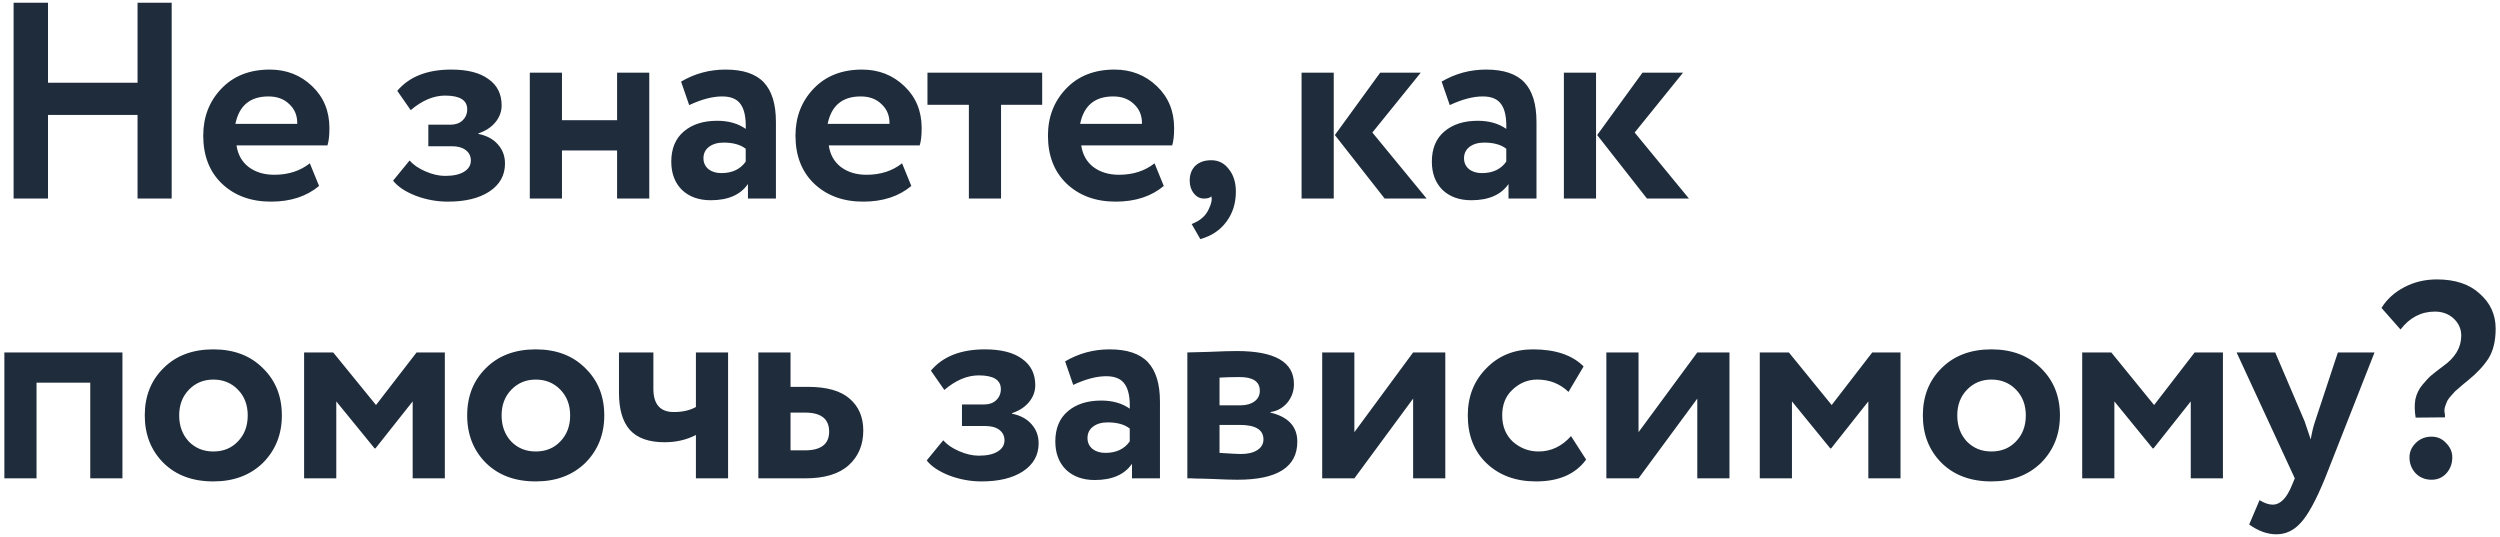 <?xml version="1.0" encoding="UTF-8"?> <svg xmlns="http://www.w3.org/2000/svg" width="554" height="119" viewBox="0 0 554 119" fill="none"><path d="M38.044 44H30.48V25.462H10.64V44H3.014V0.6H10.64V18.332H30.48V0.6H38.044V44ZM68.659 36.188L70.705 41.21C67.936 43.525 64.381 44.682 60.041 44.682C55.577 44.682 51.94 43.339 49.129 40.652C46.401 38.007 45.037 34.473 45.037 30.05C45.037 25.917 46.38 22.445 49.067 19.634C51.754 16.823 55.329 15.418 59.793 15.418C63.472 15.418 66.592 16.637 69.155 19.076C71.718 21.515 72.999 24.615 72.999 28.376C72.999 30.029 72.854 31.311 72.565 32.22H52.415C52.704 34.245 53.593 35.837 55.081 36.994C56.61 38.151 58.512 38.73 60.785 38.73C63.885 38.73 66.51 37.883 68.659 36.188ZM59.483 21.37C55.432 21.37 52.994 23.395 52.167 27.446H65.869C65.91 25.669 65.332 24.222 64.133 23.106C62.976 21.949 61.426 21.37 59.483 21.37ZM99.258 44.682C96.82 44.682 94.443 44.248 92.128 43.38C89.814 42.471 88.14 41.355 87.106 40.032L90.764 35.568C91.591 36.519 92.769 37.325 94.298 37.986C95.828 38.647 97.274 38.978 98.638 38.978C100.457 38.978 101.862 38.668 102.854 38.048C103.846 37.428 104.342 36.601 104.342 35.568C104.342 34.617 103.97 33.853 103.226 33.274C102.482 32.695 101.449 32.406 100.126 32.406H94.918V27.632H99.816C100.932 27.632 101.821 27.322 102.482 26.702C103.185 26.041 103.536 25.214 103.536 24.222C103.536 22.197 101.904 21.184 98.638 21.184C96.076 21.184 93.534 22.259 91.012 24.408L88.036 20.13C90.682 16.989 94.67 15.418 100.002 15.418C103.598 15.418 106.347 16.121 108.248 17.526C110.191 18.89 111.162 20.833 111.162 23.354C111.162 24.718 110.708 25.958 109.798 27.074C108.889 28.19 107.628 29.017 106.016 29.554V29.678C107.876 30.05 109.323 30.835 110.356 32.034C111.39 33.191 111.906 34.597 111.906 36.25C111.906 38.854 110.749 40.921 108.434 42.45C106.161 43.938 103.102 44.682 99.258 44.682ZM143.878 44H136.748V33.336H124.534V44H117.404V16.1H124.534V26.64H136.748V16.1H143.878V44ZM152.725 23.292L150.927 18.084C153.944 16.307 157.23 15.418 160.785 15.418C164.67 15.418 167.502 16.369 169.279 18.27C171.056 20.171 171.945 23.085 171.945 27.012V44H165.745V40.776C164.092 43.173 161.343 44.372 157.499 44.372C154.854 44.372 152.725 43.607 151.113 42.078C149.542 40.507 148.757 38.42 148.757 35.816C148.757 32.923 149.687 30.691 151.547 29.12C153.407 27.549 155.866 26.764 158.925 26.764C161.446 26.764 163.554 27.363 165.249 28.562C165.332 26.082 164.96 24.263 164.133 23.106C163.348 21.949 161.984 21.37 160.041 21.37C157.892 21.37 155.453 22.011 152.725 23.292ZM159.855 38.358C162.252 38.358 164.05 37.511 165.249 35.816V32.964C164.092 32.055 162.459 31.6 160.351 31.6C159.028 31.6 157.954 31.91 157.127 32.53C156.3 33.15 155.887 33.997 155.887 35.072C155.887 36.064 156.259 36.87 157.003 37.49C157.747 38.069 158.698 38.358 159.855 38.358ZM199.9 36.188L201.946 41.21C199.177 43.525 195.622 44.682 191.282 44.682C186.818 44.682 183.181 43.339 180.37 40.652C177.642 38.007 176.278 34.473 176.278 30.05C176.278 25.917 177.622 22.445 180.308 19.634C182.995 16.823 186.57 15.418 191.034 15.418C194.713 15.418 197.834 16.637 200.396 19.076C202.959 21.515 204.24 24.615 204.24 28.376C204.24 30.029 204.096 31.311 203.806 32.22H183.656C183.946 34.245 184.834 35.837 186.322 36.994C187.852 38.151 189.753 38.73 192.026 38.73C195.126 38.73 197.751 37.883 199.9 36.188ZM190.724 21.37C186.674 21.37 184.235 23.395 183.408 27.446H197.11C197.152 25.669 196.573 24.222 195.374 23.106C194.217 21.949 192.667 21.37 190.724 21.37ZM214.702 23.23H205.526V16.1H230.946V23.23H221.832V44H214.702V23.23ZM255.848 36.188L257.894 41.21C255.125 43.525 251.57 44.682 247.23 44.682C242.766 44.682 239.129 43.339 236.318 40.652C233.59 38.007 232.226 34.473 232.226 30.05C232.226 25.917 233.569 22.445 236.256 19.634C238.943 16.823 242.518 15.418 246.982 15.418C250.661 15.418 253.781 16.637 256.344 19.076C258.907 21.515 260.188 24.615 260.188 28.376C260.188 30.029 260.043 31.311 259.754 32.22H239.604C239.893 34.245 240.782 35.837 242.27 36.994C243.799 38.151 245.701 38.73 247.974 38.73C251.074 38.73 253.699 37.883 255.848 36.188ZM246.672 21.37C242.621 21.37 240.183 23.395 239.356 27.446H253.058C253.099 25.669 252.521 24.222 251.322 23.106C250.165 21.949 248.615 21.37 246.672 21.37ZM263.637 40.032C263.637 38.668 264.05 37.573 264.877 36.746C265.745 35.919 266.923 35.506 268.411 35.506C270.023 35.506 271.325 36.167 272.317 37.49C273.35 38.771 273.867 40.425 273.867 42.45C273.867 45.054 273.164 47.286 271.759 49.146C270.395 51.006 268.473 52.287 265.993 52.99L264.071 49.642C265.931 48.939 267.191 47.844 267.853 46.356C268.473 45.075 268.659 44.124 268.411 43.504C268.163 43.835 267.625 44 266.799 44C265.931 44 265.187 43.628 264.567 42.884C263.947 42.099 263.637 41.148 263.637 40.032ZM305.85 16.1H314.84L304.114 29.368L316.142 44H306.842L295.806 29.926L305.85 16.1ZM295.558 44H288.428V16.1H295.558V44ZM321.266 23.292L319.468 18.084C322.485 16.307 325.771 15.418 329.326 15.418C333.211 15.418 336.042 16.369 337.82 18.27C339.597 20.171 340.486 23.085 340.486 27.012V44H334.286V40.776C332.632 43.173 329.884 44.372 326.04 44.372C323.394 44.372 321.266 43.607 319.654 42.078C318.083 40.507 317.298 38.42 317.298 35.816C317.298 32.923 318.228 30.691 320.088 29.12C321.948 27.549 324.407 26.764 327.466 26.764C329.987 26.764 332.095 27.363 333.79 28.562C333.872 26.082 333.5 24.263 332.674 23.106C331.888 21.949 330.524 21.37 328.582 21.37C326.432 21.37 323.994 22.011 321.266 23.292ZM328.396 38.358C330.793 38.358 332.591 37.511 333.79 35.816V32.964C332.632 32.055 331 31.6 328.892 31.6C327.569 31.6 326.494 31.91 325.668 32.53C324.841 33.15 324.428 33.997 324.428 35.072C324.428 36.064 324.8 36.87 325.544 37.49C326.288 38.069 327.238 38.358 328.396 38.358ZM363.977 16.1H372.967L362.241 29.368L374.269 44H364.969L353.933 29.926L363.977 16.1ZM353.685 44H346.555V16.1H353.685V44ZM27.132 106H20.002V84.796H8.098V106H0.968V78.1H27.132V106ZM36.234 102.59C33.465 99.821 32.08 96.307 32.08 92.05C32.08 87.793 33.465 84.3 36.234 81.572C39.003 78.803 42.682 77.418 47.27 77.418C51.817 77.418 55.475 78.803 58.244 81.572C61.055 84.3 62.46 87.793 62.46 92.05C62.46 96.266 61.055 99.779 58.244 102.59C55.433 105.318 51.775 106.682 47.27 106.682C42.682 106.682 39.003 105.318 36.234 102.59ZM41.876 86.346C40.429 87.834 39.706 89.735 39.706 92.05C39.706 94.365 40.409 96.287 41.814 97.816C43.261 99.304 45.079 100.048 47.27 100.048C49.502 100.048 51.321 99.304 52.726 97.816C54.173 96.328 54.896 94.406 54.896 92.05C54.896 89.735 54.173 87.834 52.726 86.346C51.279 84.858 49.461 84.114 47.27 84.114C45.121 84.114 43.323 84.858 41.876 86.346ZM74.52 106H67.39V78.1H73.838L83.324 89.756L92.314 78.1H98.576V106H91.446V88.95L83.2 99.366H83.014L74.52 88.95V106ZM107.682 102.59C104.912 99.821 103.528 96.307 103.528 92.05C103.528 87.793 104.912 84.3 107.682 81.572C110.451 78.803 114.13 77.418 118.718 77.418C123.264 77.418 126.922 78.803 129.692 81.572C132.502 84.3 133.908 87.793 133.908 92.05C133.908 96.266 132.502 99.779 129.692 102.59C126.881 105.318 123.223 106.682 118.718 106.682C114.13 106.682 110.451 105.318 107.682 102.59ZM113.324 86.346C111.877 87.834 111.154 89.735 111.154 92.05C111.154 94.365 111.856 96.287 113.262 97.816C114.708 99.304 116.527 100.048 118.718 100.048C120.95 100.048 122.768 99.304 124.174 97.816C125.62 96.328 126.344 94.406 126.344 92.05C126.344 89.735 125.62 87.834 124.174 86.346C122.727 84.858 120.908 84.114 118.718 84.114C116.568 84.114 114.77 84.858 113.324 86.346ZM154.214 78.1H161.344V106H154.214V96.39C152.147 97.465 149.833 98.002 147.27 98.002C143.798 98.002 141.235 97.093 139.582 95.274C137.97 93.455 137.164 90.707 137.164 87.028V78.1H144.79V86.16C144.79 89.591 146.299 91.306 149.316 91.306C151.259 91.306 152.891 90.934 154.214 90.19V78.1ZM178.469 106H168.053V78.1H175.183V85.726H179.027C183.202 85.726 186.281 86.594 188.265 88.33C190.29 90.066 191.303 92.422 191.303 95.398C191.303 98.581 190.228 101.143 188.079 103.086C185.93 105.029 182.726 106 178.469 106ZM178.407 91.43H175.183V99.8H178.345C181.941 99.8 183.739 98.415 183.739 95.646C183.739 92.835 181.962 91.43 178.407 91.43ZM217.511 106.682C215.073 106.682 212.696 106.248 210.381 105.38C208.067 104.471 206.393 103.355 205.359 102.032L209.017 97.568C209.844 98.519 211.022 99.325 212.551 99.986C214.081 100.647 215.527 100.978 216.891 100.978C218.71 100.978 220.115 100.668 221.107 100.048C222.099 99.428 222.595 98.601 222.595 97.568C222.595 96.617 222.223 95.853 221.479 95.274C220.735 94.695 219.702 94.406 218.379 94.406H213.171V89.632H218.069C219.185 89.632 220.074 89.322 220.735 88.702C221.438 88.041 221.789 87.214 221.789 86.222C221.789 84.197 220.157 83.184 216.891 83.184C214.329 83.184 211.787 84.259 209.265 86.408L206.289 82.13C208.935 78.989 212.923 77.418 218.255 77.418C221.851 77.418 224.6 78.121 226.501 79.526C228.444 80.89 229.415 82.833 229.415 85.354C229.415 86.718 228.961 87.958 228.051 89.074C227.142 90.19 225.881 91.017 224.269 91.554V91.678C226.129 92.05 227.576 92.835 228.609 94.034C229.643 95.191 230.159 96.597 230.159 98.25C230.159 100.854 229.002 102.921 226.687 104.45C224.414 105.938 221.355 106.682 217.511 106.682ZM237.827 85.292L236.029 80.084C239.047 78.307 242.333 77.418 245.887 77.418C249.773 77.418 252.604 78.369 254.381 80.27C256.159 82.171 257.047 85.085 257.047 89.012V106H250.847V102.776C249.194 105.173 246.445 106.372 242.601 106.372C239.956 106.372 237.827 105.607 236.215 104.078C234.645 102.507 233.859 100.42 233.859 97.816C233.859 94.923 234.789 92.691 236.649 91.12C238.509 89.549 240.969 88.764 244.027 88.764C246.549 88.764 248.657 89.363 250.351 90.562C250.434 88.082 250.062 86.263 249.235 85.106C248.45 83.949 247.086 83.37 245.143 83.37C242.994 83.37 240.555 84.011 237.827 85.292ZM244.957 100.358C247.355 100.358 249.153 99.511 250.351 97.816V94.964C249.194 94.055 247.561 93.6 245.453 93.6C244.131 93.6 243.056 93.91 242.229 94.53C241.403 95.15 240.989 95.997 240.989 97.072C240.989 98.064 241.361 98.87 242.105 99.49C242.849 100.069 243.8 100.358 244.957 100.358ZM263.117 106V78.1C263.489 78.1 265.059 78.059 267.829 77.976C270.639 77.852 272.727 77.79 274.091 77.79C282.523 77.79 286.739 80.229 286.739 85.106C286.739 86.677 286.243 88.061 285.251 89.26C284.259 90.417 283.019 91.099 281.531 91.306V91.43C285.499 92.381 287.483 94.53 287.483 97.878C287.483 103.499 283.06 106.31 274.215 106.31C272.933 106.31 270.97 106.248 268.325 106.124C267.663 106.124 266.899 106.103 266.031 106.062C265.204 106.062 264.563 106.041 264.109 106C263.695 106 263.365 106 263.117 106ZM274.711 94.158H270.247V100.358C272.727 100.523 274.297 100.606 274.959 100.606C276.529 100.606 277.749 100.317 278.617 99.738C279.526 99.159 279.981 98.374 279.981 97.382C279.981 95.233 278.224 94.158 274.711 94.158ZM274.711 83.556C273.057 83.556 271.569 83.597 270.247 83.68V89.818H274.897C276.178 89.818 277.211 89.529 277.997 88.95C278.782 88.371 279.175 87.586 279.175 86.594C279.175 84.569 277.687 83.556 274.711 83.556ZM313.148 88.33L300.128 106H292.998V78.1H300.128V95.77L313.148 78.1H320.278V106H313.148V88.33ZM348.138 96.638L351.486 101.846C349.13 105.07 345.431 106.682 340.388 106.682C335.883 106.682 332.225 105.339 329.414 102.652C326.645 100.007 325.26 96.473 325.26 92.05C325.26 87.875 326.624 84.403 329.352 81.634C332.08 78.823 335.531 77.418 339.706 77.418C344.666 77.418 348.407 78.679 350.928 81.2L347.58 86.842C345.679 85.023 343.364 84.114 340.636 84.114C338.569 84.114 336.751 84.858 335.18 86.346C333.651 87.751 332.886 89.653 332.886 92.05C332.886 94.447 333.671 96.39 335.242 97.878C336.895 99.325 338.797 100.048 340.946 100.048C343.715 100.048 346.113 98.911 348.138 96.638ZM376.119 88.33L363.099 106H355.969V78.1H363.099V95.77L376.119 78.1H383.249V106H376.119V88.33ZM397.097 106H389.967V78.1H396.415L405.901 89.756L414.891 78.1H421.153V106H414.023V88.95L405.777 99.366H405.591L397.097 88.95V106ZM430.258 102.59C427.489 99.821 426.104 96.307 426.104 92.05C426.104 87.793 427.489 84.3 430.258 81.572C433.028 78.803 436.706 77.418 441.294 77.418C445.841 77.418 449.499 78.803 452.268 81.572C455.079 84.3 456.484 87.793 456.484 92.05C456.484 96.266 455.079 99.779 452.268 102.59C449.458 105.318 445.8 106.682 441.294 106.682C436.706 106.682 433.028 105.318 430.258 102.59ZM435.9 86.346C434.454 87.834 433.73 89.735 433.73 92.05C433.73 94.365 434.433 96.287 435.838 97.816C437.285 99.304 439.104 100.048 441.294 100.048C443.526 100.048 445.345 99.304 446.75 97.816C448.197 96.328 448.92 94.406 448.92 92.05C448.92 89.735 448.197 87.834 446.75 86.346C445.304 84.858 443.485 84.114 441.294 84.114C439.145 84.114 437.347 84.858 435.9 86.346ZM468.545 106H461.415V78.1H467.863L477.349 89.756L486.339 78.1H492.601V106H485.471V88.95L477.225 99.366H477.039L468.545 88.95V106ZM518.074 78.1H526.196L515.222 106C513.238 110.836 511.461 114.101 509.89 115.796C508.361 117.532 506.542 118.4 504.434 118.4C502.45 118.4 500.445 117.677 498.42 116.23L500.714 110.836C501.789 111.497 502.76 111.828 503.628 111.828C505.323 111.828 506.749 110.381 507.906 107.488L508.526 106L495.63 78.1H504.186L510.696 93.352C510.779 93.559 511.233 94.902 512.06 97.382C512.308 95.853 512.639 94.489 513.052 93.29L518.074 78.1ZM539.584 69.048C536.525 69.048 533.983 70.371 531.958 73.016L527.742 68.242C528.899 66.341 530.573 64.811 532.764 63.654C534.954 62.497 537.372 61.918 540.018 61.918C544.068 61.918 547.23 62.972 549.504 65.08C551.86 67.147 553.038 69.73 553.038 72.83C553.038 75.558 552.5 77.769 551.426 79.464C550.351 81.117 548.842 82.729 546.9 84.3C546.652 84.507 546.321 84.775 545.908 85.106C545.536 85.437 545.226 85.705 544.978 85.912C544.771 86.077 544.482 86.325 544.11 86.656C543.779 86.987 543.531 87.255 543.366 87.462C543.2 87.627 542.973 87.896 542.684 88.268C542.436 88.599 542.27 88.888 542.188 89.136C542.105 89.384 541.981 89.715 541.816 90.128C541.692 90.541 541.65 90.913 541.692 91.244C541.774 91.575 541.816 91.988 541.816 92.484L535.306 92.546C535.058 91.017 535.037 89.673 535.244 88.516C535.492 87.317 536.008 86.243 536.794 85.292C537.62 84.3 538.282 83.597 538.778 83.184C539.315 82.729 540.162 82.068 541.32 81.2C544.048 79.299 545.412 77.025 545.412 74.38C545.412 72.892 544.854 71.631 543.738 70.598C542.622 69.565 541.237 69.048 539.584 69.048ZM533.942 101.35C533.942 100.151 534.396 99.097 535.306 98.188C536.256 97.237 537.434 96.762 538.84 96.762C540.121 96.762 541.196 97.237 542.064 98.188C542.973 99.097 543.428 100.151 543.428 101.35C543.428 102.714 542.994 103.892 542.126 104.884C541.258 105.835 540.162 106.31 538.84 106.31C537.434 106.31 536.256 105.835 535.306 104.884C534.396 103.892 533.942 102.714 533.942 101.35Z" fill="#1E2C3B"></path></svg> 